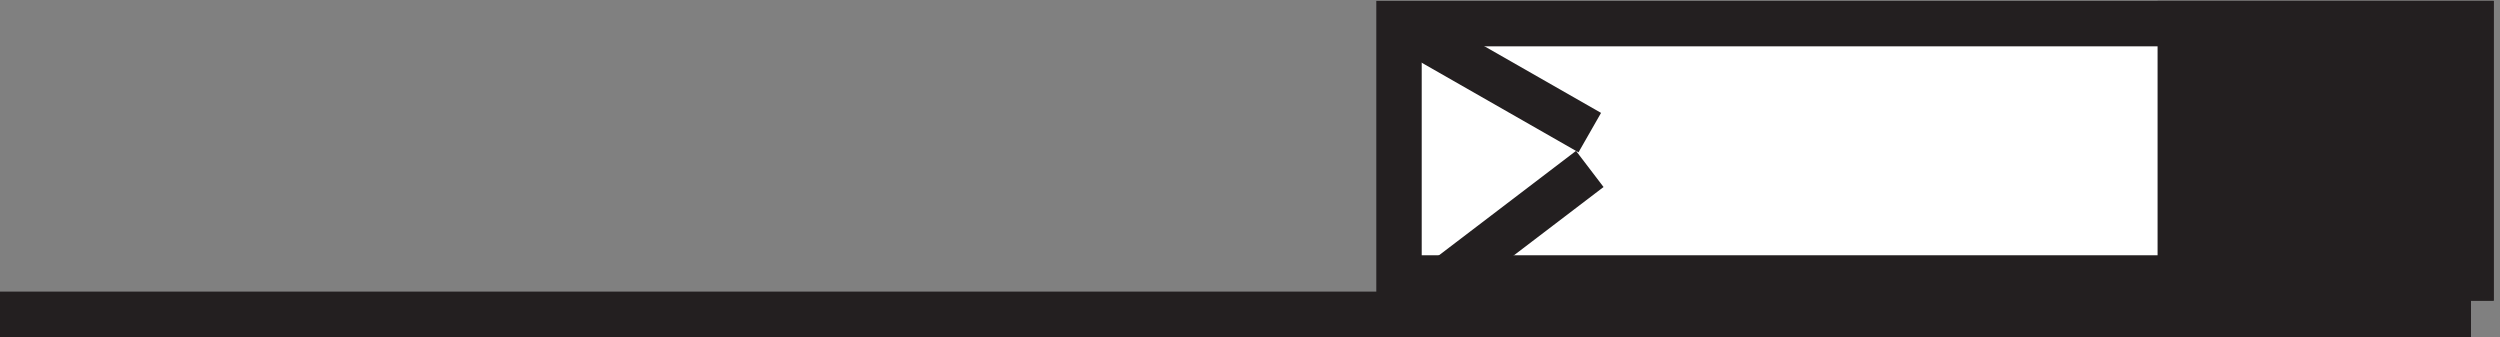 <svg xmlns="http://www.w3.org/2000/svg" xml:space="preserve" width="54.9" height="7.4"><rect width="100%" height="100%" fill="#808080" stroke="none"/><path d="M234.332 51.668h177v-42h-177v42" style="fill:#fff;fill-opacity:1;fill-rule:evenodd;stroke:none" transform="matrix(.133 0 0 -.133 -.444 7.39)"/><path d="M234.332 51.668h177v-42h-177zm-231-48h408" style="fill:none;stroke:#231f20;stroke-width:7.5;stroke-linecap:butt;stroke-linejoin:miter;stroke-miterlimit:10;stroke-dasharray:none;stroke-opacity:1" transform="matrix(.133 0 0 -.133 -.444 7.39)"/><path d="M363.332 51.668h48v-42h-48v42" style="fill:#231f20;fill-opacity:1;fill-rule:evenodd;stroke:none" transform="matrix(.133 0 0 -.133 -.444 7.39)"/><path d="M363.332 51.668h48v-42h-48zm-129 0 31.5-18m-31.5-30 31.5 24" style="fill:none;stroke:#231f20;stroke-width:7.5;stroke-linecap:butt;stroke-linejoin:miter;stroke-miterlimit:10;stroke-dasharray:none;stroke-opacity:1" transform="matrix(.133 0 0 -.133 -.444 7.39)"/></svg>
